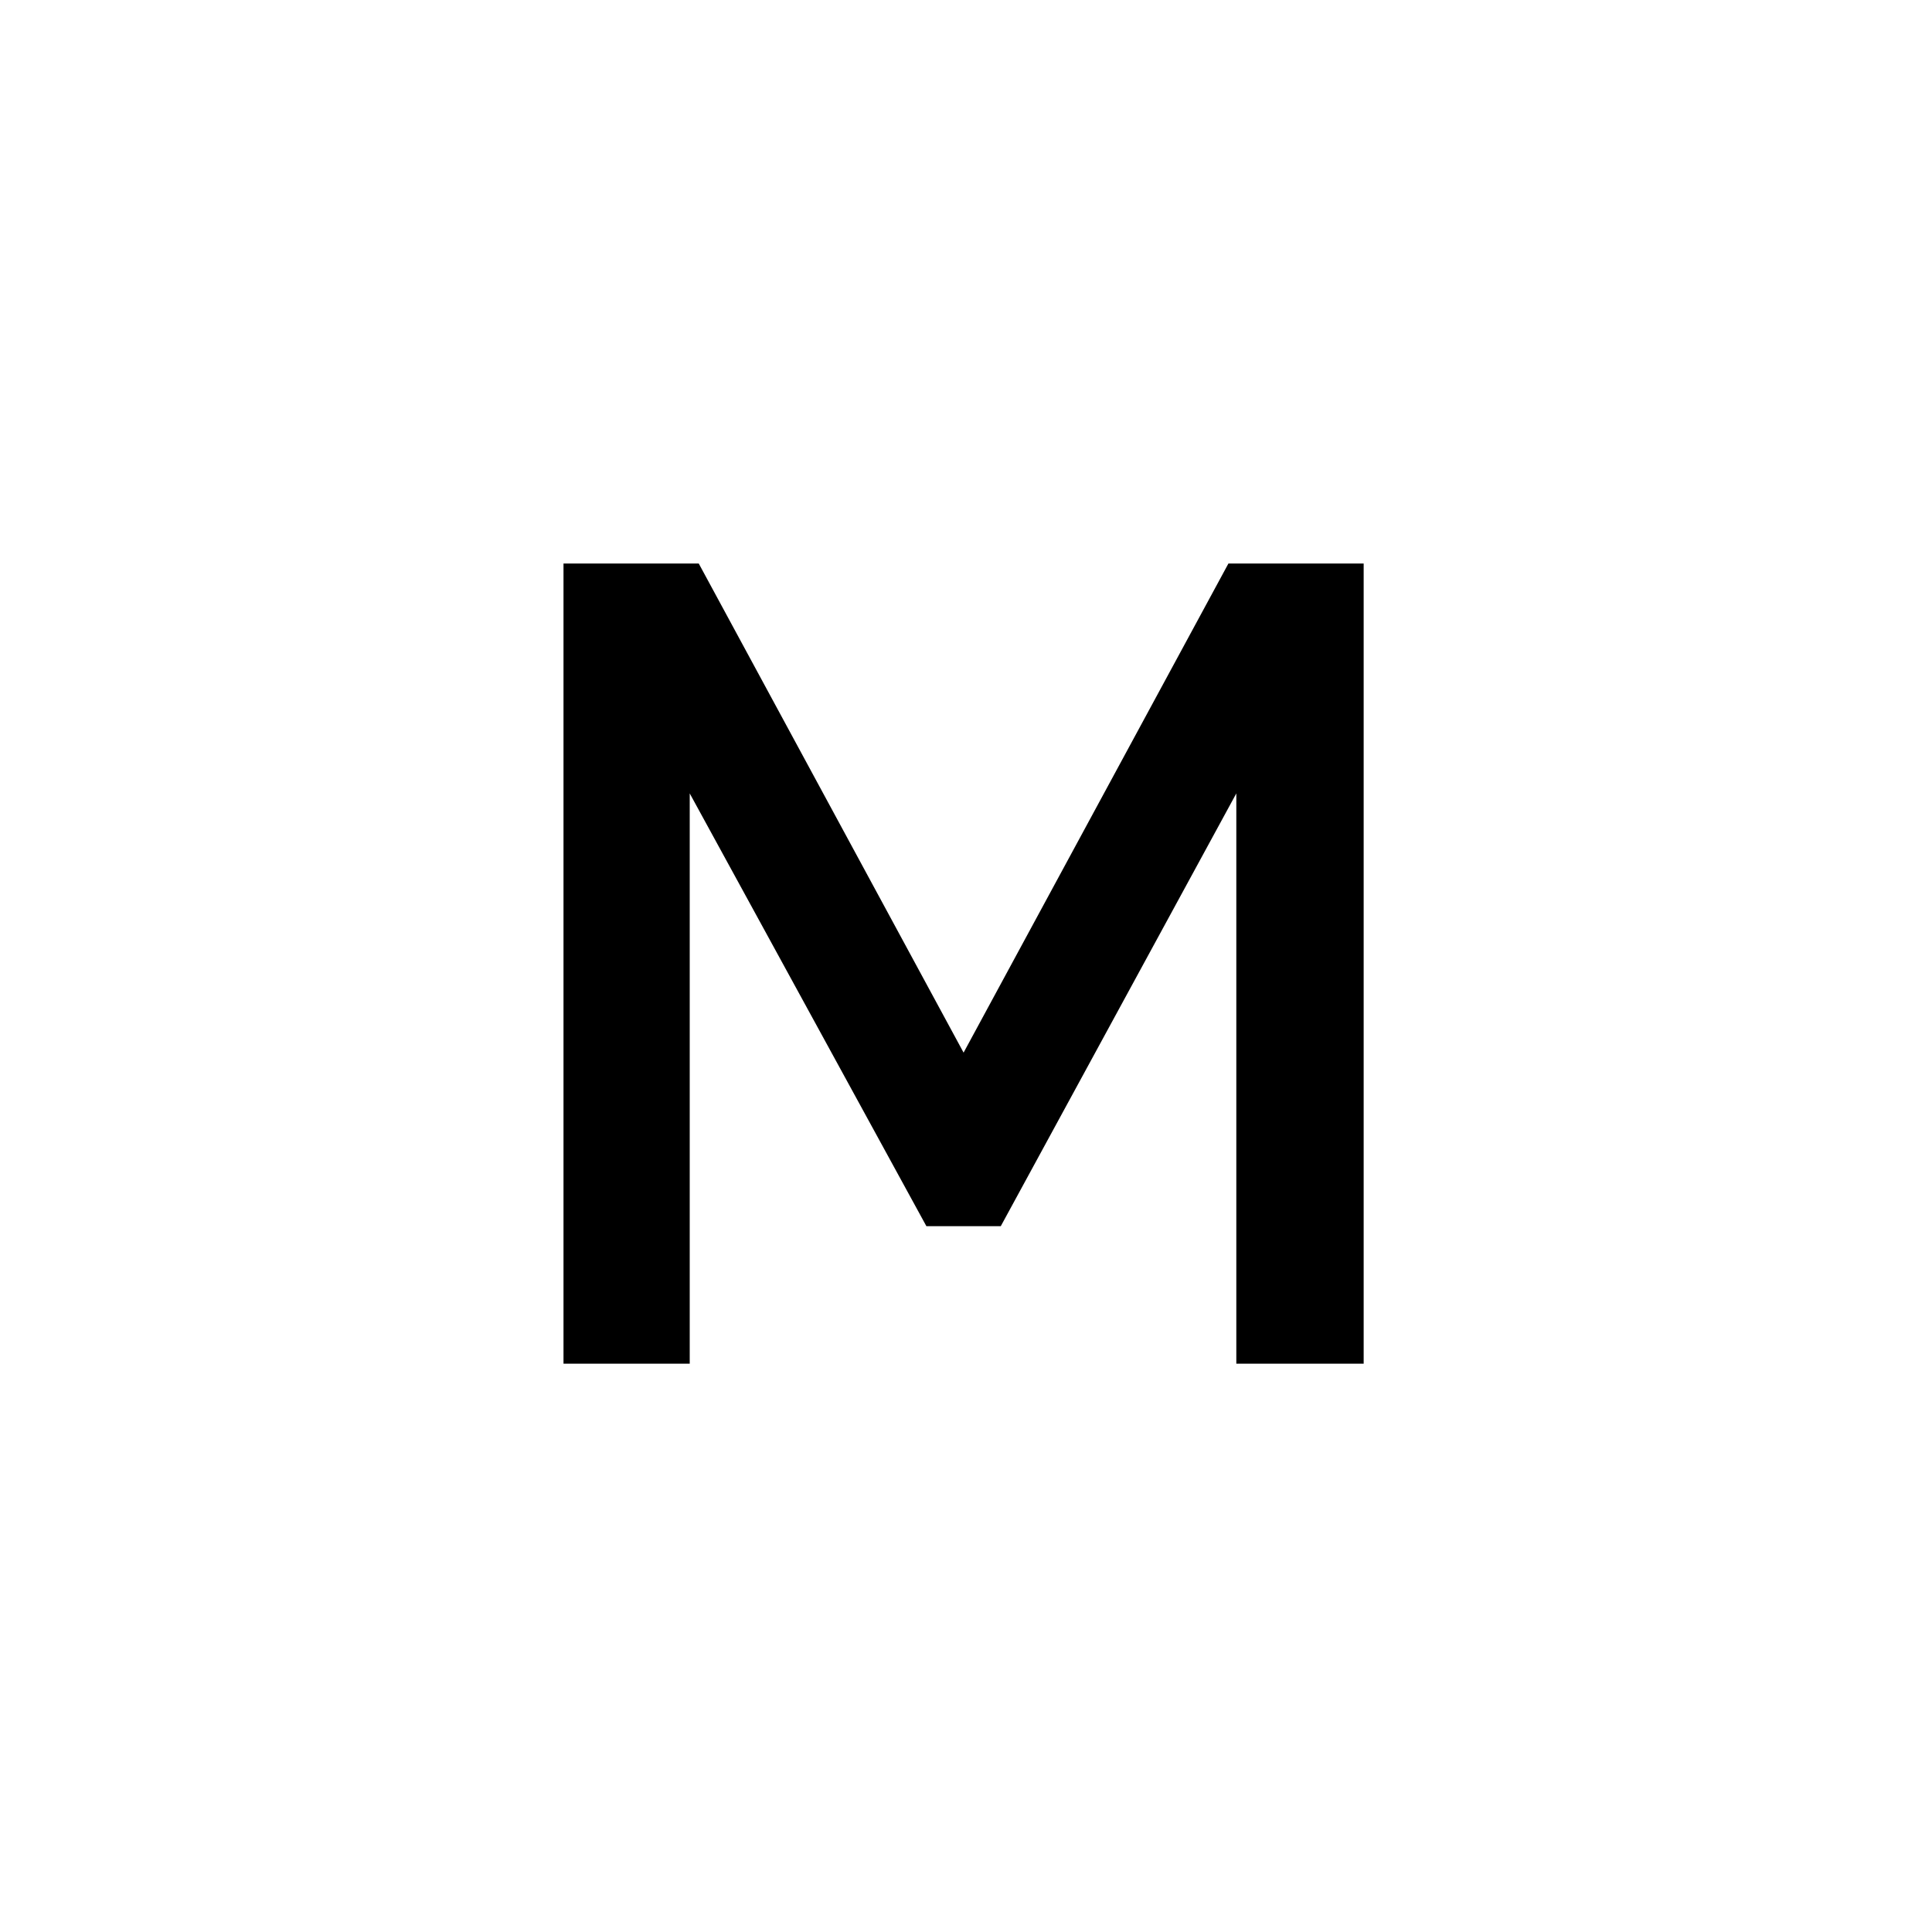 <svg width="24" height="24" viewBox="0 0 24 24" fill="none" xmlns="http://www.w3.org/2000/svg">
<path d="M15.358 16.94V9.856L12.432 15.232H11.508L8.568 9.856V16.94H7V7H8.68L11.97 13.076L15.26 7H16.94V16.94H15.358Z" fill="black"/>
</svg>
